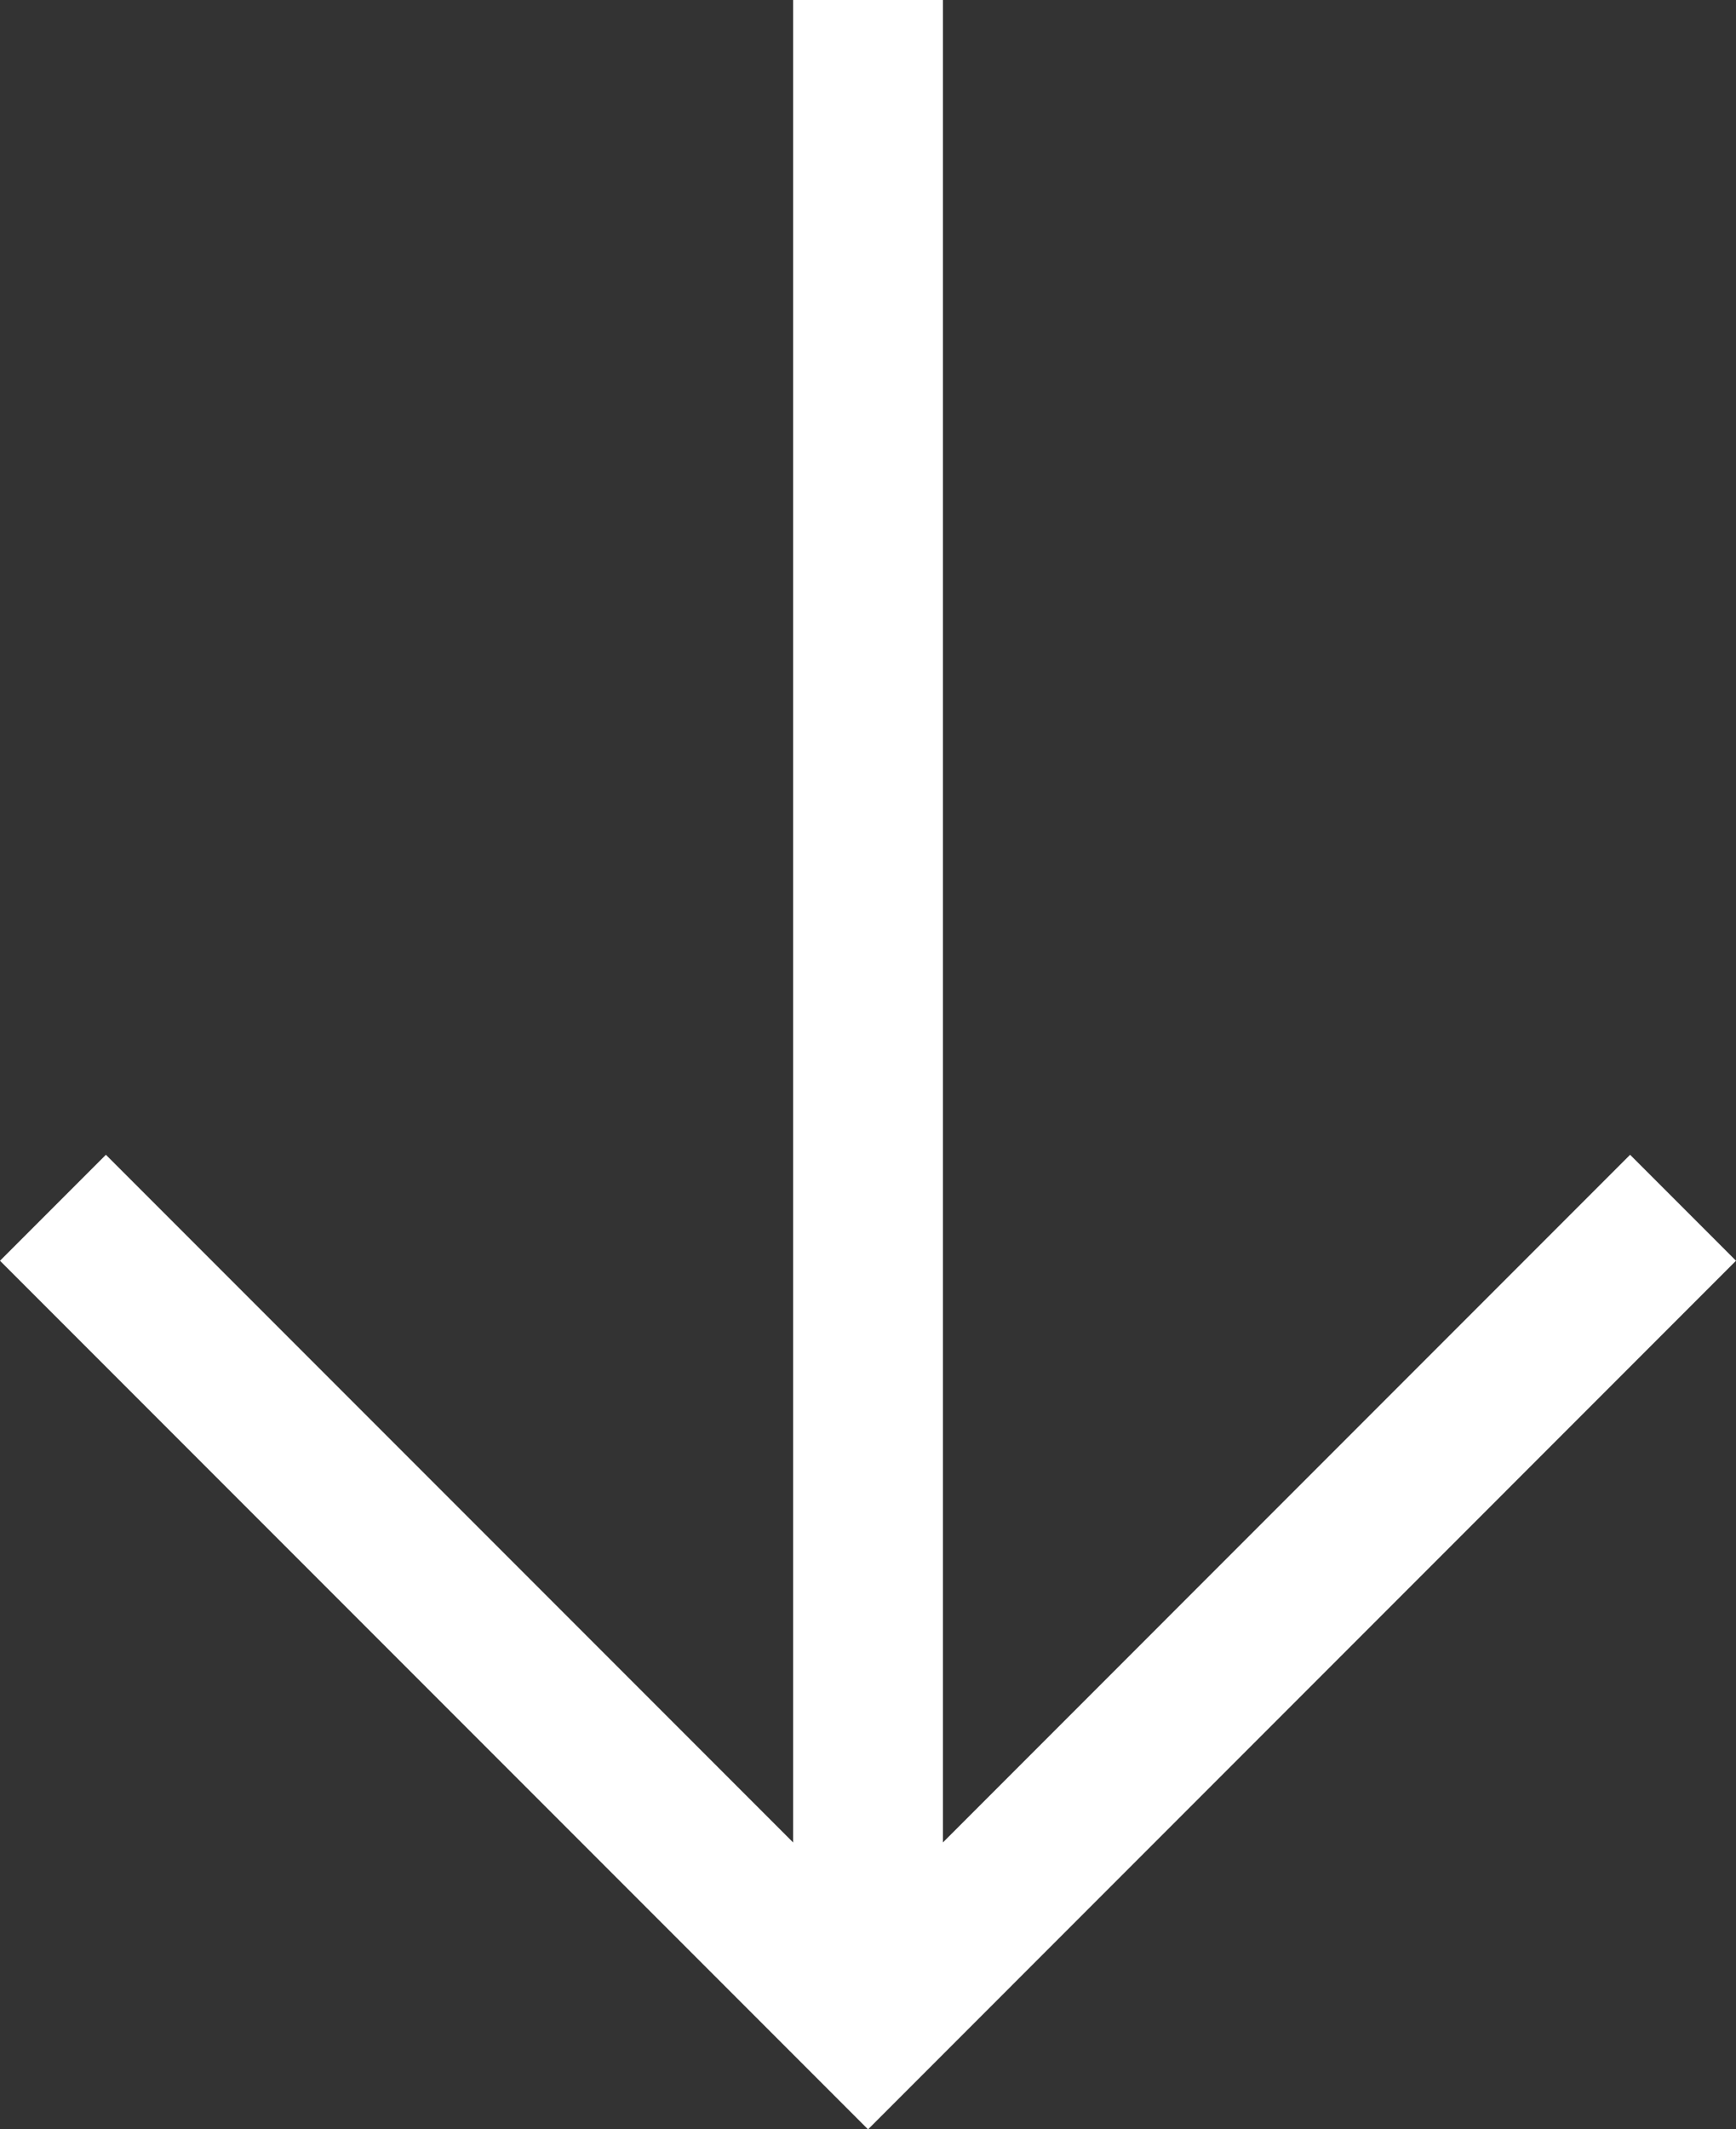 <svg xmlns="http://www.w3.org/2000/svg" width="23.181" height="28.415" viewBox="0 0 23.181 28.415"><rect x="0" y="0" width="23.181" height="28.415" fill="#333333" stroke="none"/><defs><style>.a{fill:none;stroke:#fff;stroke-miterlimit:10;stroke-width:2px;}</style></defs><g transform="translate(-303.438 -183.429)"><line class="a" y2="27.001" transform="translate(315.029 183.429)"/><path class="a" d="M325.912,210.716,315.029,221.6l-10.884-10.884" transform="translate(0 -11.17)"/></g></svg>